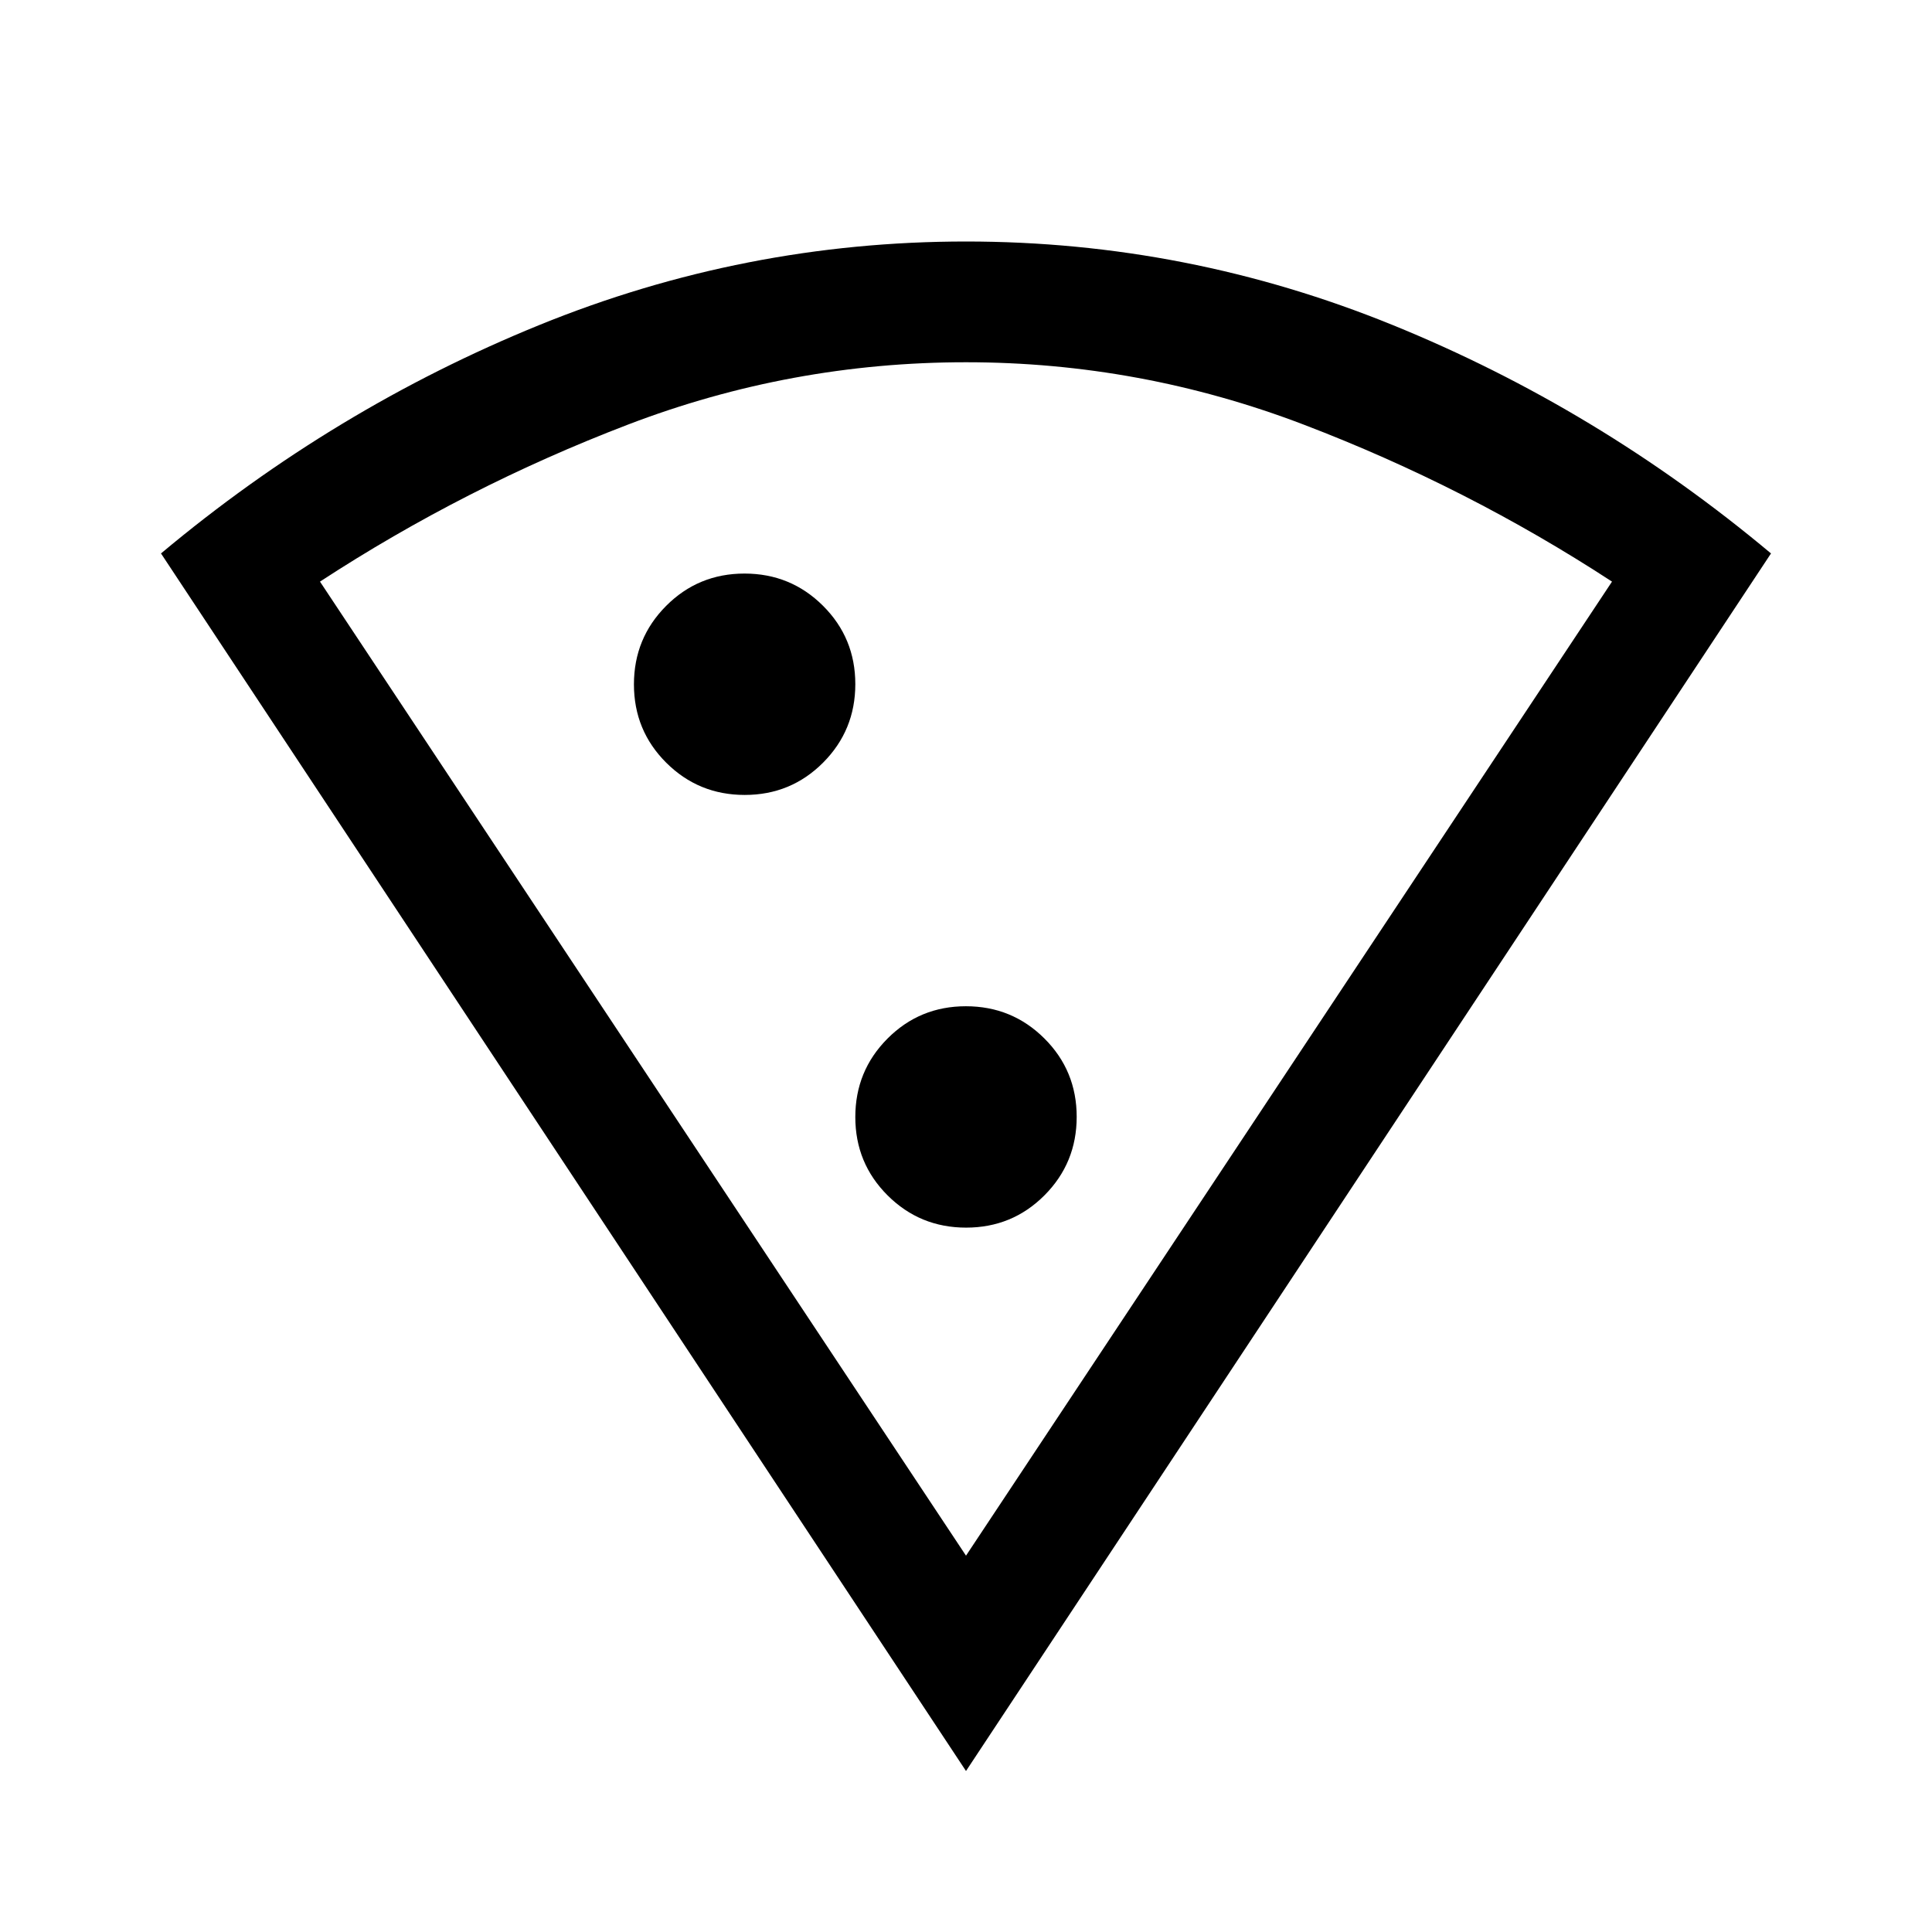 <?xml version="1.0" encoding="UTF-8"?>
<svg xmlns="http://www.w3.org/2000/svg" height="48" viewBox="0 -960 960 960" width="48">
  <path d="M480-80 80-685q86-72 188-113.5T480-840q110 0 212 41.5T880-685L480-80Zm0-107 321-484q-72-47-153.172-78T480-780q-87.04 0-168.02 31T159-671l321 484ZM370.059-565Q393-565 409-581.059q16-16.059 16-39T408.941-659q-16.059-16-39-16T331-658.941q-16 16.059-16 39T331.059-581q16.059 16 39 16Zm110 215Q503-350 519-366.059q16-16.059 16-39T518.941-444q-16.059-16-39-16T441-443.941q-16 16.059-16 39T441.059-366q16.059 16 39 16ZM483-187Z"></path>
</svg>
